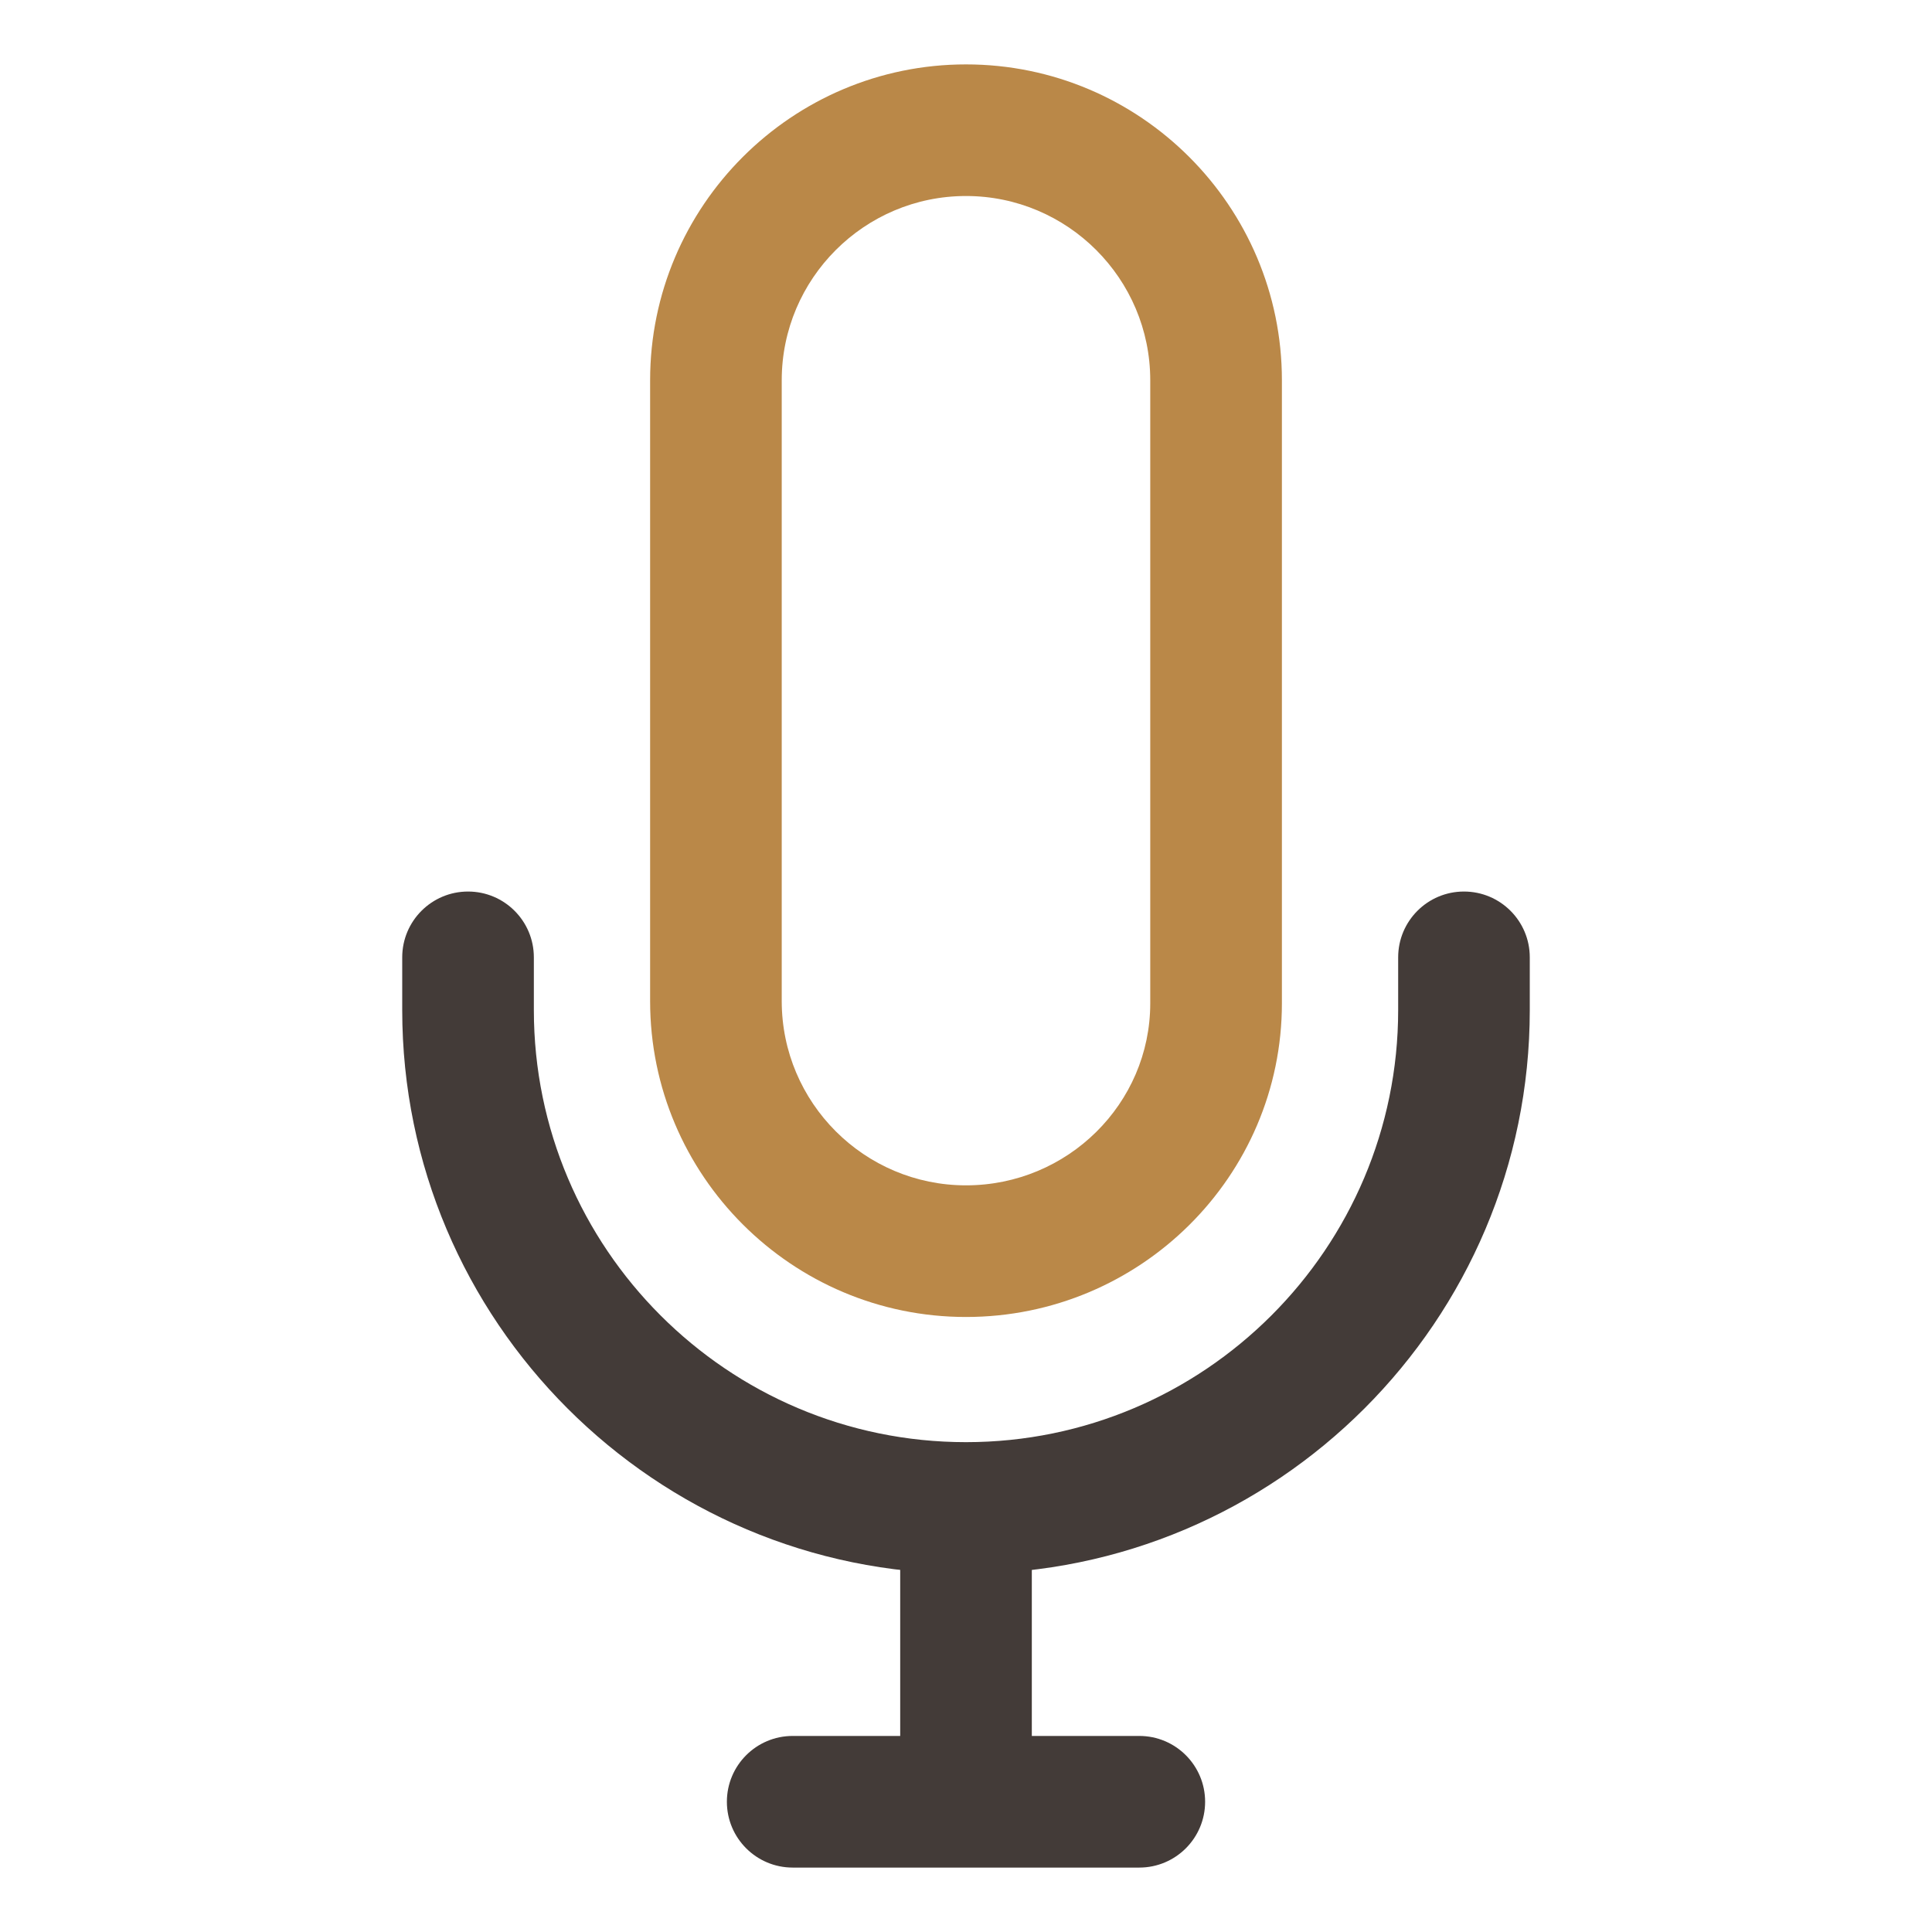 <svg width="90" height="90" viewBox="0 0 90 90" fill="none" xmlns="http://www.w3.org/2000/svg">
<mask id="mask0_963_12806" style="mask-type:alpha" maskUnits="userSpaceOnUse" x="0" y="0" width="90" height="90">
<rect width="90" height="90" fill="#D9D9D9"/>
</mask>
<g mask="url(#mask0_963_12806)">
<path d="M45 3C36.886 3 30.285 9.601 30.285 17.715V46.636C30.285 54.749 36.886 61.35 45 61.35C53.114 61.35 59.716 54.795 59.716 46.737V17.715C59.716 9.601 53.114 3 45 3ZM53.583 46.736C53.583 51.413 49.733 55.218 45 55.218C40.268 55.218 36.416 51.368 36.416 46.635V17.715C36.416 12.982 40.267 9.131 45 9.131C49.734 9.131 53.584 12.982 53.583 17.715V46.736Z" fill="#BA8848"/>
<path d="M48.066 70.141H41.935V83.936H48.066V70.141Z" fill="#433B38"/>
<path d="M53.073 80.867H36.927C35.234 80.867 33.861 82.24 33.861 83.933C33.861 85.626 35.234 86.999 36.927 86.999H53.073C54.766 86.999 56.139 85.626 56.139 83.933C56.139 82.24 54.766 80.867 53.073 80.867Z" fill="#433B38"/>
<path d="M68.197 41.531C66.504 41.531 65.132 42.904 65.132 44.597V47.05C65.132 58.149 56.1 67.181 45 67.181C33.899 67.181 24.869 58.15 24.869 47.05V44.597C24.869 42.904 23.496 41.531 21.803 41.531C20.11 41.531 18.737 42.904 18.737 44.597V47.05C18.737 61.531 30.519 73.312 45 73.312C59.481 73.312 71.263 61.531 71.263 47.05V44.597C71.263 42.904 69.891 41.531 68.197 41.531Z" fill="#433B38"/>
</g>
</svg>
